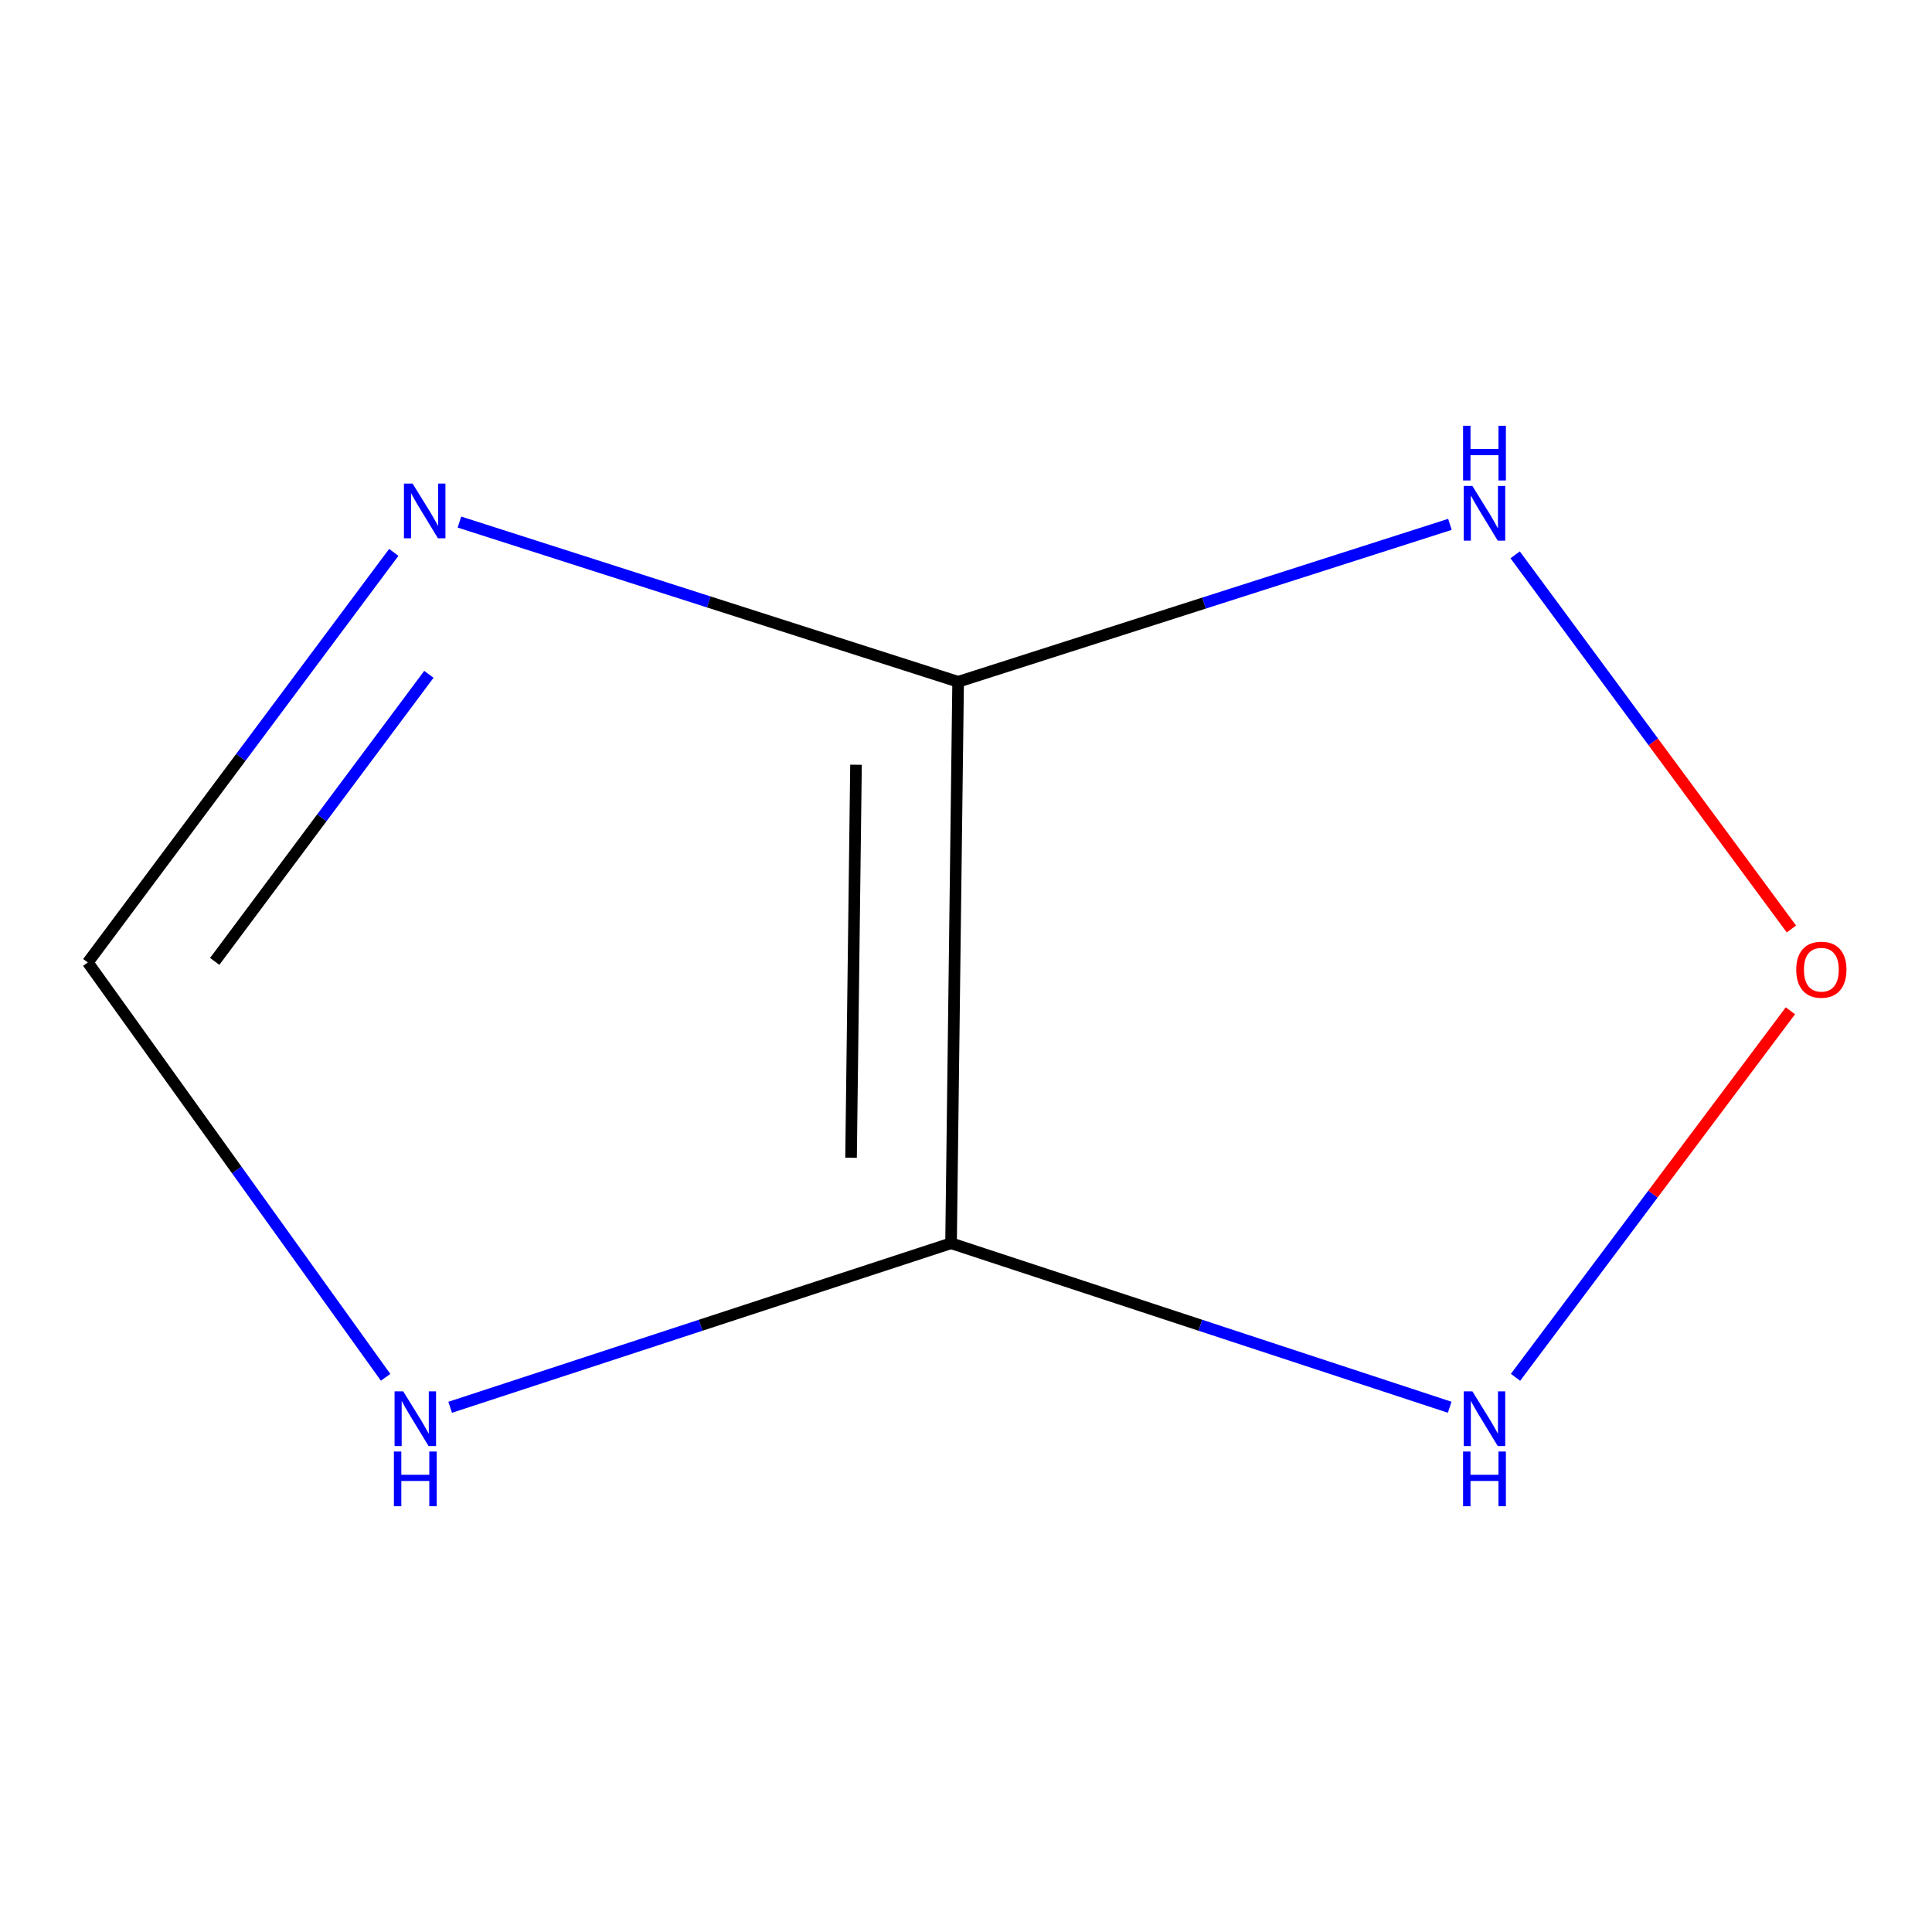 <?xml version='1.0' encoding='iso-8859-1'?>
<svg version='1.1' baseProfile='full'
              xmlns='http://www.w3.org/2000/svg'
                      xmlns:rdkit='http://www.rdkit.org/xml'
                      xmlns:xlink='http://www.w3.org/1999/xlink'
                  xml:space='preserve'
width='1000px' height='1000px' viewBox='0 0 1000 1000'>
<!-- END OF HEADER -->
<rect style='opacity:1.0;fill:#FFFFFF;stroke:none' width='1000' height='1000' x='0' y='0'> </rect>
<path class='bond-0' d='M 495.923,352.895 L 492.261,643.501' style='fill:none;fill-rule:evenodd;stroke:#000000;stroke-width:6px;stroke-linecap:butt;stroke-linejoin:miter;stroke-opacity:1' />
<path class='bond-0' d='M 443.069,395.827 L 440.505,599.251' style='fill:none;fill-rule:evenodd;stroke:#000000;stroke-width:6px;stroke-linecap:butt;stroke-linejoin:miter;stroke-opacity:1' />
<path class='bond-1' d='M 495.923,352.895 L 366.864,311.56' style='fill:none;fill-rule:evenodd;stroke:#000000;stroke-width:6px;stroke-linecap:butt;stroke-linejoin:miter;stroke-opacity:1' />
<path class='bond-1' d='M 366.864,311.56 L 237.806,270.225' style='fill:none;fill-rule:evenodd;stroke:#0000FF;stroke-width:6px;stroke-linecap:butt;stroke-linejoin:miter;stroke-opacity:1' />
<path class='bond-2' d='M 495.923,352.895 L 623.198,312.153' style='fill:none;fill-rule:evenodd;stroke:#000000;stroke-width:6px;stroke-linecap:butt;stroke-linejoin:miter;stroke-opacity:1' />
<path class='bond-2' d='M 623.198,312.153 L 750.474,271.412' style='fill:none;fill-rule:evenodd;stroke:#0000FF;stroke-width:6px;stroke-linecap:butt;stroke-linejoin:miter;stroke-opacity:1' />
<path class='bond-3' d='M 492.261,643.501 L 621.31,685.947' style='fill:none;fill-rule:evenodd;stroke:#000000;stroke-width:6px;stroke-linecap:butt;stroke-linejoin:miter;stroke-opacity:1' />
<path class='bond-3' d='M 621.31,685.947 L 750.359,728.393' style='fill:none;fill-rule:evenodd;stroke:#0000FF;stroke-width:6px;stroke-linecap:butt;stroke-linejoin:miter;stroke-opacity:1' />
<path class='bond-4' d='M 492.261,643.501 L 362.63,685.955' style='fill:none;fill-rule:evenodd;stroke:#000000;stroke-width:6px;stroke-linecap:butt;stroke-linejoin:miter;stroke-opacity:1' />
<path class='bond-4' d='M 362.63,685.955 L 233,728.409' style='fill:none;fill-rule:evenodd;stroke:#0000FF;stroke-width:6px;stroke-linecap:butt;stroke-linejoin:miter;stroke-opacity:1' />
<path class='bond-6' d='M 203.815,285.914 L 124.635,392.041' style='fill:none;fill-rule:evenodd;stroke:#0000FF;stroke-width:6px;stroke-linecap:butt;stroke-linejoin:miter;stroke-opacity:1' />
<path class='bond-6' d='M 124.635,392.041 L 45.455,498.169' style='fill:none;fill-rule:evenodd;stroke:#000000;stroke-width:6px;stroke-linecap:butt;stroke-linejoin:miter;stroke-opacity:1' />
<path class='bond-6' d='M 221.987,349.032 L 166.561,423.322' style='fill:none;fill-rule:evenodd;stroke:#0000FF;stroke-width:6px;stroke-linecap:butt;stroke-linejoin:miter;stroke-opacity:1' />
<path class='bond-6' d='M 166.561,423.322 L 111.135,497.611' style='fill:none;fill-rule:evenodd;stroke:#000000;stroke-width:6px;stroke-linecap:butt;stroke-linejoin:miter;stroke-opacity:1' />
<path class='bond-5' d='M 784.24,287.183 L 855.735,384.012' style='fill:none;fill-rule:evenodd;stroke:#0000FF;stroke-width:6px;stroke-linecap:butt;stroke-linejoin:miter;stroke-opacity:1' />
<path class='bond-5' d='M 855.735,384.012 L 927.23,480.84' style='fill:none;fill-rule:evenodd;stroke:#FF0000;stroke-width:6px;stroke-linecap:butt;stroke-linejoin:miter;stroke-opacity:1' />
<path class='bond-7' d='M 784.435,712.89 L 855.574,618.038' style='fill:none;fill-rule:evenodd;stroke:#0000FF;stroke-width:6px;stroke-linecap:butt;stroke-linejoin:miter;stroke-opacity:1' />
<path class='bond-7' d='M 855.574,618.038 L 926.713,523.186' style='fill:none;fill-rule:evenodd;stroke:#FF0000;stroke-width:6px;stroke-linecap:butt;stroke-linejoin:miter;stroke-opacity:1' />
<path class='bond-8' d='M 199.584,712.888 L 122.519,605.529' style='fill:none;fill-rule:evenodd;stroke:#0000FF;stroke-width:6px;stroke-linecap:butt;stroke-linejoin:miter;stroke-opacity:1' />
<path class='bond-8' d='M 122.519,605.529 L 45.455,498.169' style='fill:none;fill-rule:evenodd;stroke:#000000;stroke-width:6px;stroke-linecap:butt;stroke-linejoin:miter;stroke-opacity:1' />
<path  class='atom-2' d='M 213.558 250.304
L 222.838 265.304
Q 223.758 266.784, 225.238 269.464
Q 226.718 272.144, 226.798 272.304
L 226.798 250.304
L 230.558 250.304
L 230.558 278.624
L 226.678 278.624
L 216.718 262.224
Q 215.558 260.304, 214.318 258.104
Q 213.118 255.904, 212.758 255.224
L 212.758 278.624
L 209.078 278.624
L 209.078 250.304
L 213.558 250.304
' fill='#0000FF'/>
<path  class='atom-3' d='M 762.106 251.524
L 771.386 266.524
Q 772.306 268.004, 773.786 270.684
Q 775.266 273.364, 775.346 273.524
L 775.346 251.524
L 779.106 251.524
L 779.106 279.844
L 775.226 279.844
L 765.266 263.444
Q 764.106 261.524, 762.866 259.324
Q 761.666 257.124, 761.306 256.444
L 761.306 279.844
L 757.626 279.844
L 757.626 251.524
L 762.106 251.524
' fill='#0000FF'/>
<path  class='atom-3' d='M 757.286 220.372
L 761.126 220.372
L 761.126 232.412
L 775.606 232.412
L 775.606 220.372
L 779.446 220.372
L 779.446 248.692
L 775.606 248.692
L 775.606 235.612
L 761.126 235.612
L 761.126 248.692
L 757.286 248.692
L 757.286 220.372
' fill='#0000FF'/>
<path  class='atom-4' d='M 762.106 720.156
L 771.386 735.156
Q 772.306 736.636, 773.786 739.316
Q 775.266 741.996, 775.346 742.156
L 775.346 720.156
L 779.106 720.156
L 779.106 748.476
L 775.226 748.476
L 765.266 732.076
Q 764.106 730.156, 762.866 727.956
Q 761.666 725.756, 761.306 725.076
L 761.306 748.476
L 757.626 748.476
L 757.626 720.156
L 762.106 720.156
' fill='#0000FF'/>
<path  class='atom-4' d='M 757.286 751.308
L 761.126 751.308
L 761.126 763.348
L 775.606 763.348
L 775.606 751.308
L 779.446 751.308
L 779.446 779.628
L 775.606 779.628
L 775.606 766.548
L 761.126 766.548
L 761.126 779.628
L 757.286 779.628
L 757.286 751.308
' fill='#0000FF'/>
<path  class='atom-5' d='M 208.705 720.156
L 217.985 735.156
Q 218.905 736.636, 220.385 739.316
Q 221.865 741.996, 221.945 742.156
L 221.945 720.156
L 225.705 720.156
L 225.705 748.476
L 221.825 748.476
L 211.865 732.076
Q 210.705 730.156, 209.465 727.956
Q 208.265 725.756, 207.905 725.076
L 207.905 748.476
L 204.225 748.476
L 204.225 720.156
L 208.705 720.156
' fill='#0000FF'/>
<path  class='atom-5' d='M 203.885 751.308
L 207.725 751.308
L 207.725 763.348
L 222.205 763.348
L 222.205 751.308
L 226.045 751.308
L 226.045 779.628
L 222.205 779.628
L 222.205 766.548
L 207.725 766.548
L 207.725 779.628
L 203.885 779.628
L 203.885 751.308
' fill='#0000FF'/>
<path  class='atom-6' d='M 929.729 501.911
Q 929.729 495.111, 933.089 491.311
Q 936.449 487.511, 942.729 487.511
Q 949.009 487.511, 952.369 491.311
Q 955.729 495.111, 955.729 501.911
Q 955.729 508.791, 952.329 512.711
Q 948.929 516.591, 942.729 516.591
Q 936.489 516.591, 933.089 512.711
Q 929.729 508.831, 929.729 501.911
M 942.729 513.391
Q 947.049 513.391, 949.369 510.511
Q 951.729 507.591, 951.729 501.911
Q 951.729 496.351, 949.369 493.551
Q 947.049 490.711, 942.729 490.711
Q 938.409 490.711, 936.049 493.511
Q 933.729 496.311, 933.729 501.911
Q 933.729 507.631, 936.049 510.511
Q 938.409 513.391, 942.729 513.391
' fill='#FF0000'/>
</svg>

